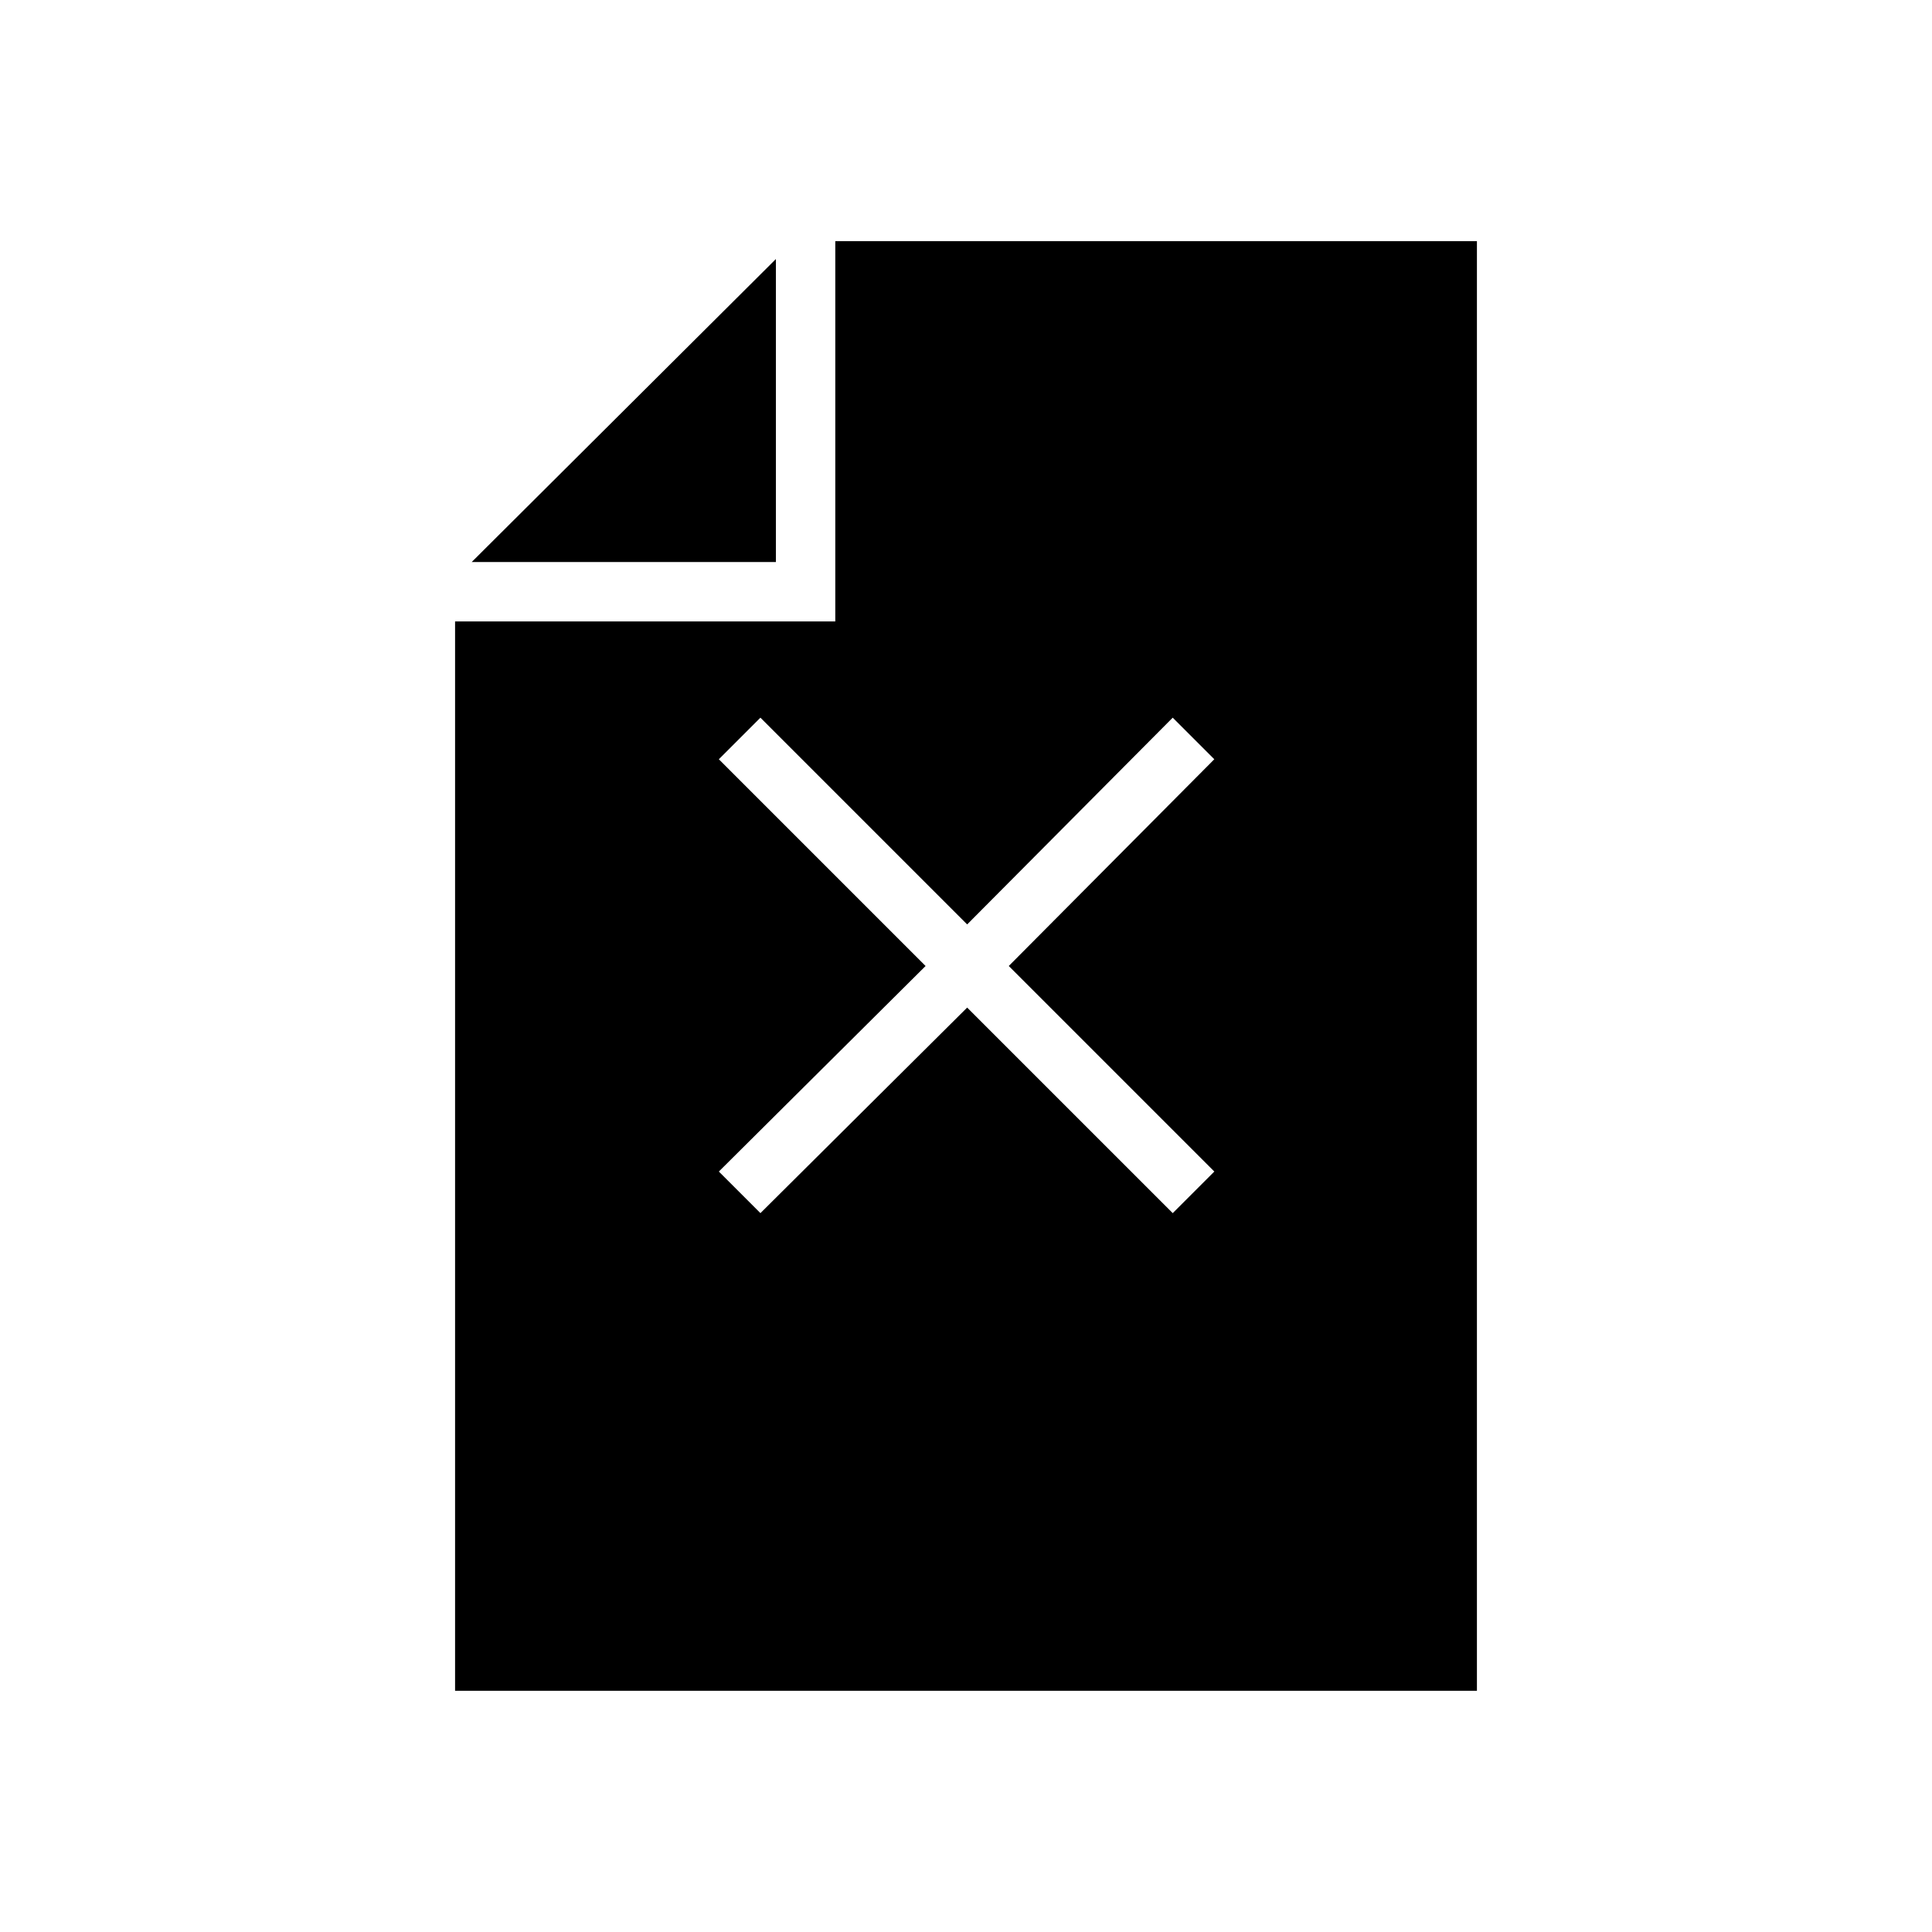 <?xml version="1.0" encoding="UTF-8"?>
<!-- Uploaded to: ICON Repo, www.svgrepo.com, Generator: ICON Repo Mixer Tools -->
<svg fill="#000000" width="800px" height="800px" version="1.1" viewBox="144 144 512 512" xmlns="http://www.w3.org/2000/svg">
 <g>
  <path d="m349.62 292.94v-80.293l-80.609 80.293z"/>
  <path d="m365.36 223.66v85.02h-100.76v283.39h270.8v-384.16h-170.04zm-30.859 121.55 11.02-11.02 54.789 54.789 54.473-54.789 11.02 11.02-54.469 54.789 54.473 54.473-11.02 11.02-54.477-54.473-54.789 54.473-11.02-11.02 54.789-54.473z"/>
 </g>
</svg>